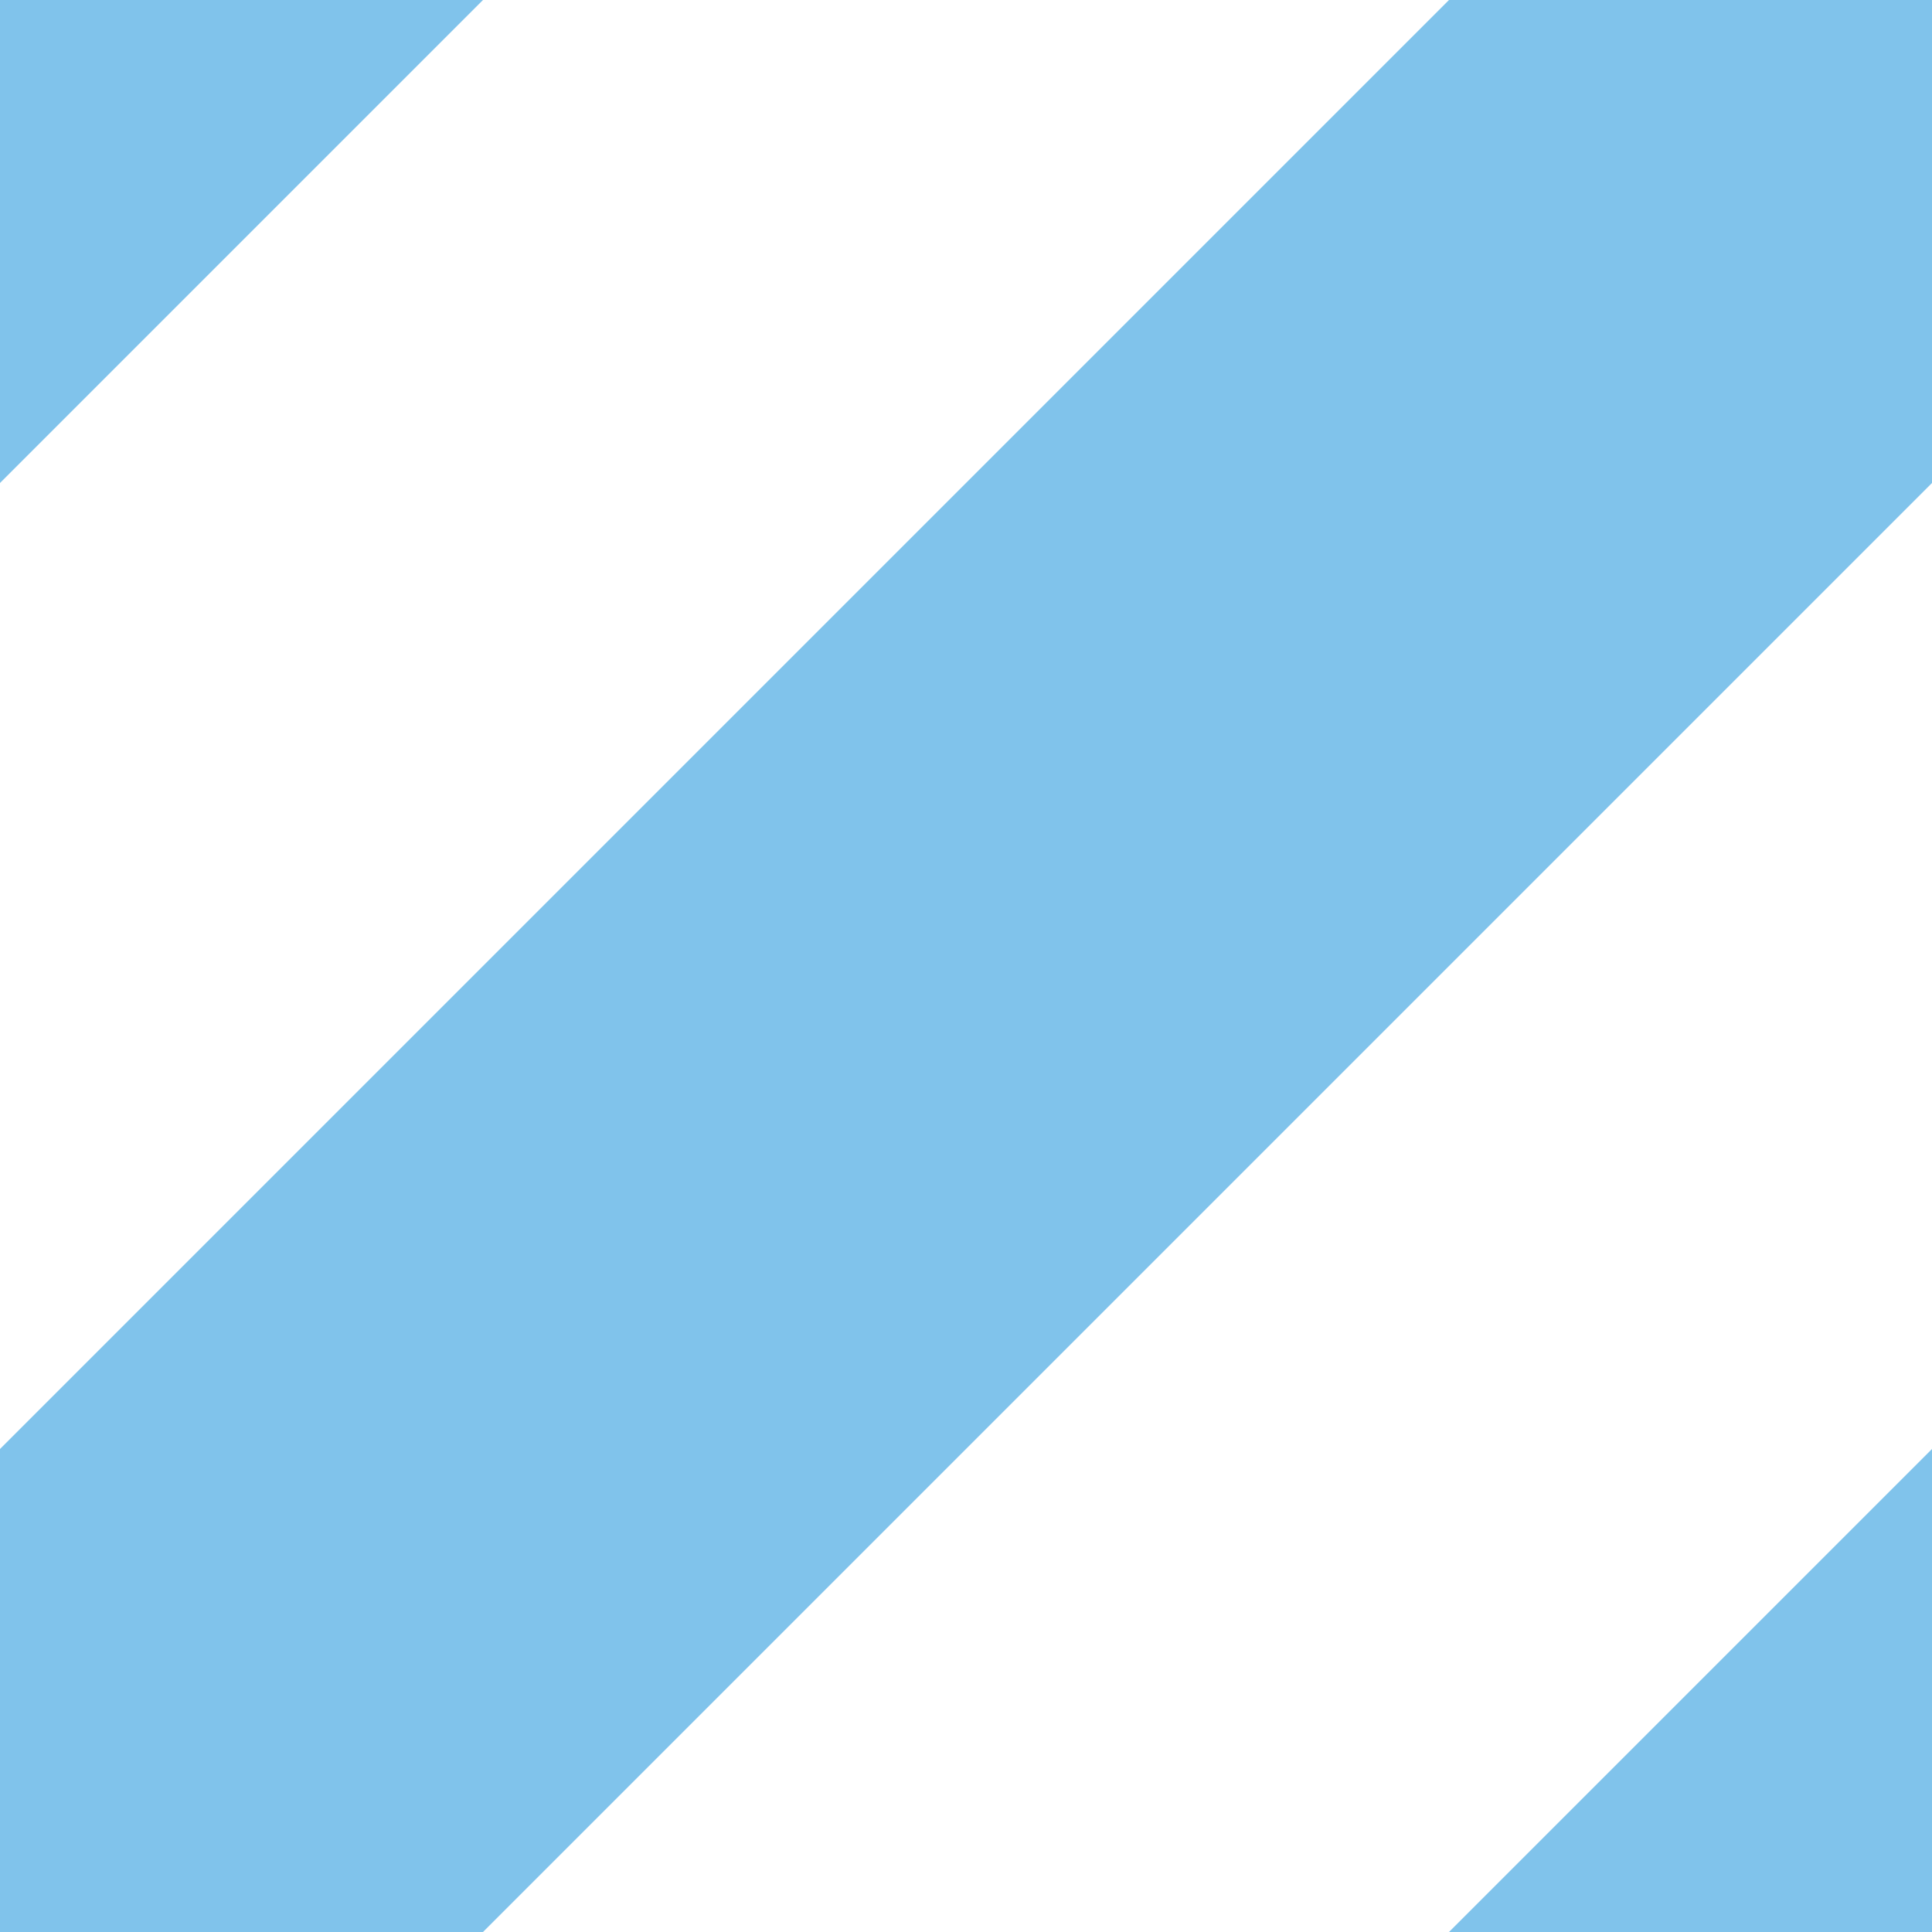 <?xml version="1.0" encoding="UTF-8" standalone="no"?>
<svg
   id="bg_svg"
   width="100"
   height="100"
   viewBox="0 0 100 100"
   version="1.1"
   xmlns="http://www.w3.org/2000/svg"
   xmlns:svg="http://www.w3.org/2000/svg">
    <rect
       style="fill:#ffffff;fill-opacity:1;stroke:none;"
       id="bg"
       width="150"
       height="150"
       x="-25"
       y="-25" />
    <path
       style="fill:#80c3eb;stroke:none;fill-opacity:1"
       d="M -25,50 50,-25 H -25 Z"
       id="fg1" />
    <path
       style="fill:#80c3eb;stroke:none;fill-opacity:1"
       d="M -25,100 100,-25 125,0 0,125 Z"
       id="fg2" />
    <path
       style="fill:#80c3eb;stroke:none;fill-opacity:1"
       d="m 50,125 75,-75 v 75 z"
       id="fg3" />
</svg>
